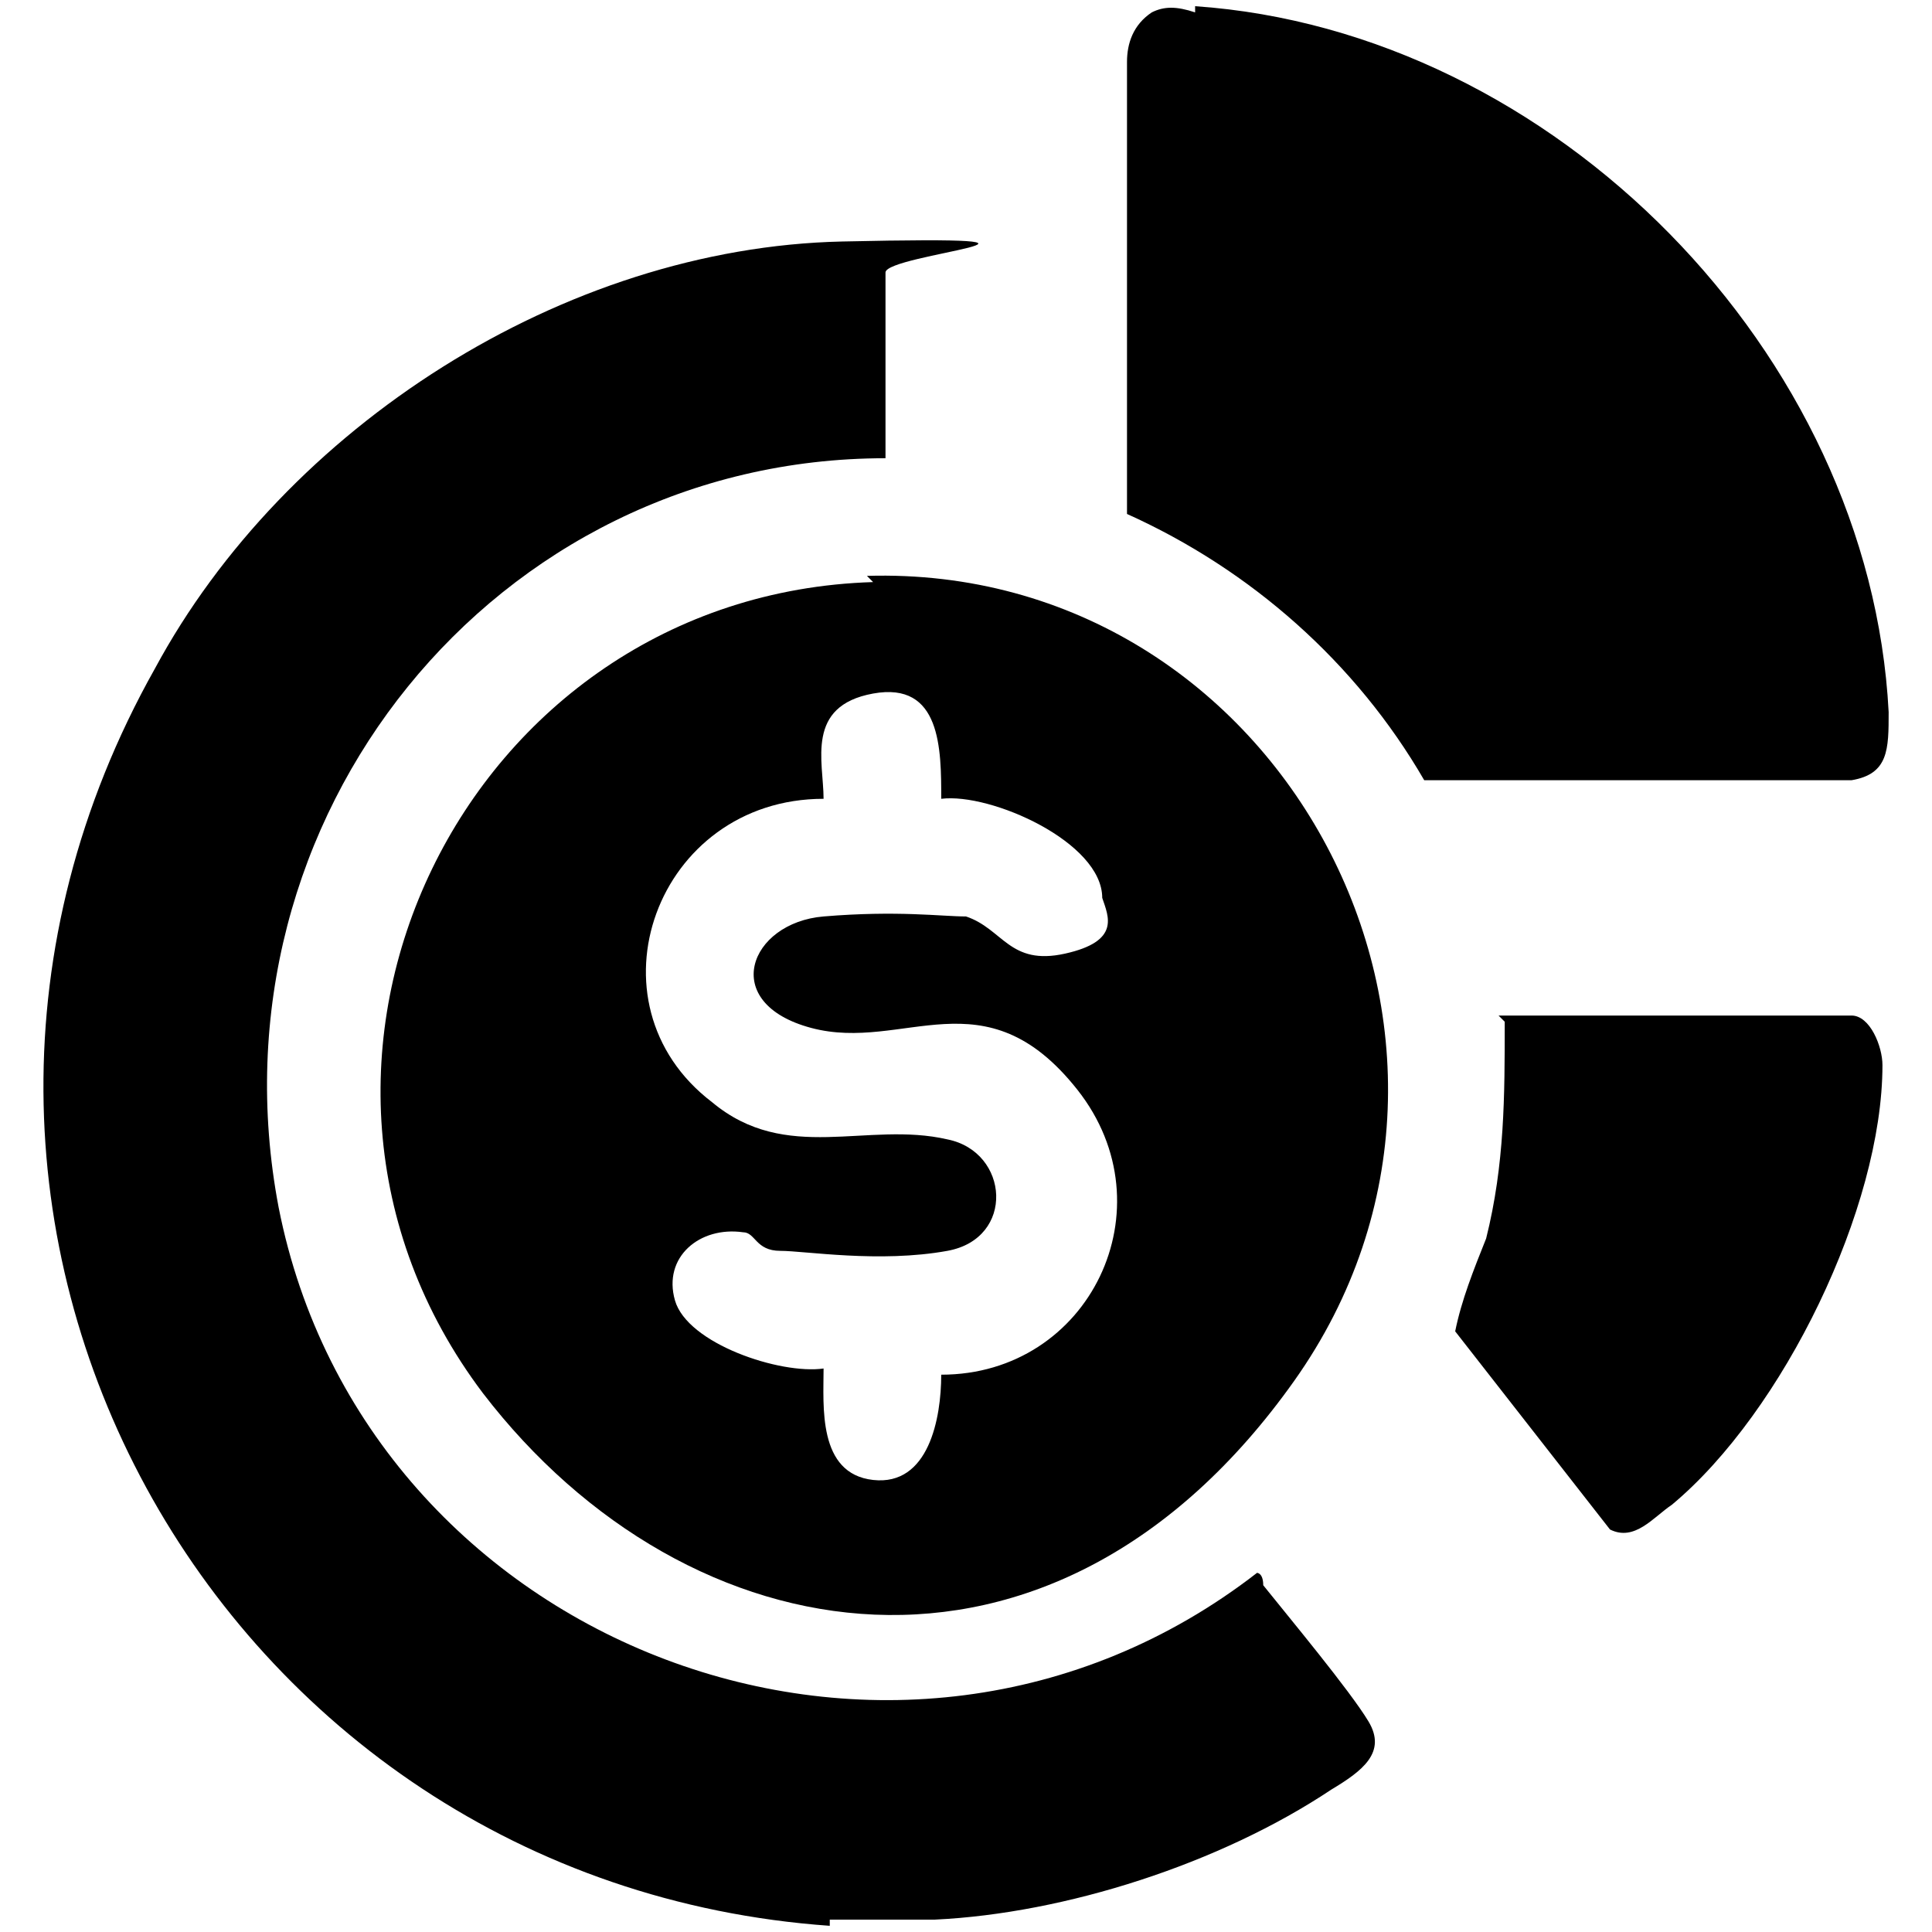 <?xml version="1.0" encoding="UTF-8"?>
<svg id="Layer_1" xmlns="http://www.w3.org/2000/svg" version="1.1" viewBox="0 0 31.2 31.2">
  <!-- Generator: Adobe Illustrator 29.0.0, SVG Export Plug-In . SVG Version: 2.1.0 Build 186)  -->
  <path d="M13.4,31.1C3.5,30.4-2.5,19.7,2.5,10.8c2.1-3.9,6.6-6.8,11.1-6.9s.7.2.7.5v3c-6.3,0-11,5.8-9.8,12.1,1.4,7.1,10,10.4,15.8,5.9,0,0,.1,0,.1.2.4.5,1.4,1.7,1.7,2.2s-.1.8-.6,1.1c-1.8,1.2-4.3,2-6.4,2.1h-1.7Z"/>
  <path d="M19.3.1c5.8.4,10.9,5.6,11.2,11.4,0,.6,0,1-.6,1.1h-6.9c-1.1-1.9-2.8-3.4-4.8-4.3V1c0-.3.1-.6.4-.8.2-.1.4-.1.7,0Z"/>
  <path d="M14,9.3c6.7-.2,10.8,7.5,6.9,13s-9.8,4.5-13.1.2c-4-5.3-.3-12.9,6.3-13.1ZM15.2,12.9c0-.8,0-1.9-1.1-1.7s-.8,1.1-.8,1.7c-2.7,0-3.9,3.3-1.8,4.9,1.2,1,2.5.3,3.8.6,1,.2,1.1,1.6,0,1.8s-2.3,0-2.7,0-.4-.3-.6-.3c-.7-.1-1.3.4-1.1,1.1s1.7,1.2,2.4,1.1c0,.6-.1,1.7.8,1.8s1.1-1,1.1-1.7c2.4,0,3.7-2.7,2.2-4.6s-2.8-.6-4.3-1-1-1.7.2-1.8,1.9,0,2.3,0c.6.2.7.8,1.6.6s.7-.6.6-.9c0-.9-1.8-1.7-2.6-1.6Z"/>
  <path d="M24.2,16.4h5.7c.3,0,.5.5.5.8,0,2.3-1.6,5.6-3.4,7.1-.3.2-.6.6-1,.4l-2.5-3.2c.1-.5.3-1,.5-1.5.3-1.2.3-2.3.3-3.5Z"/>
</svg>
